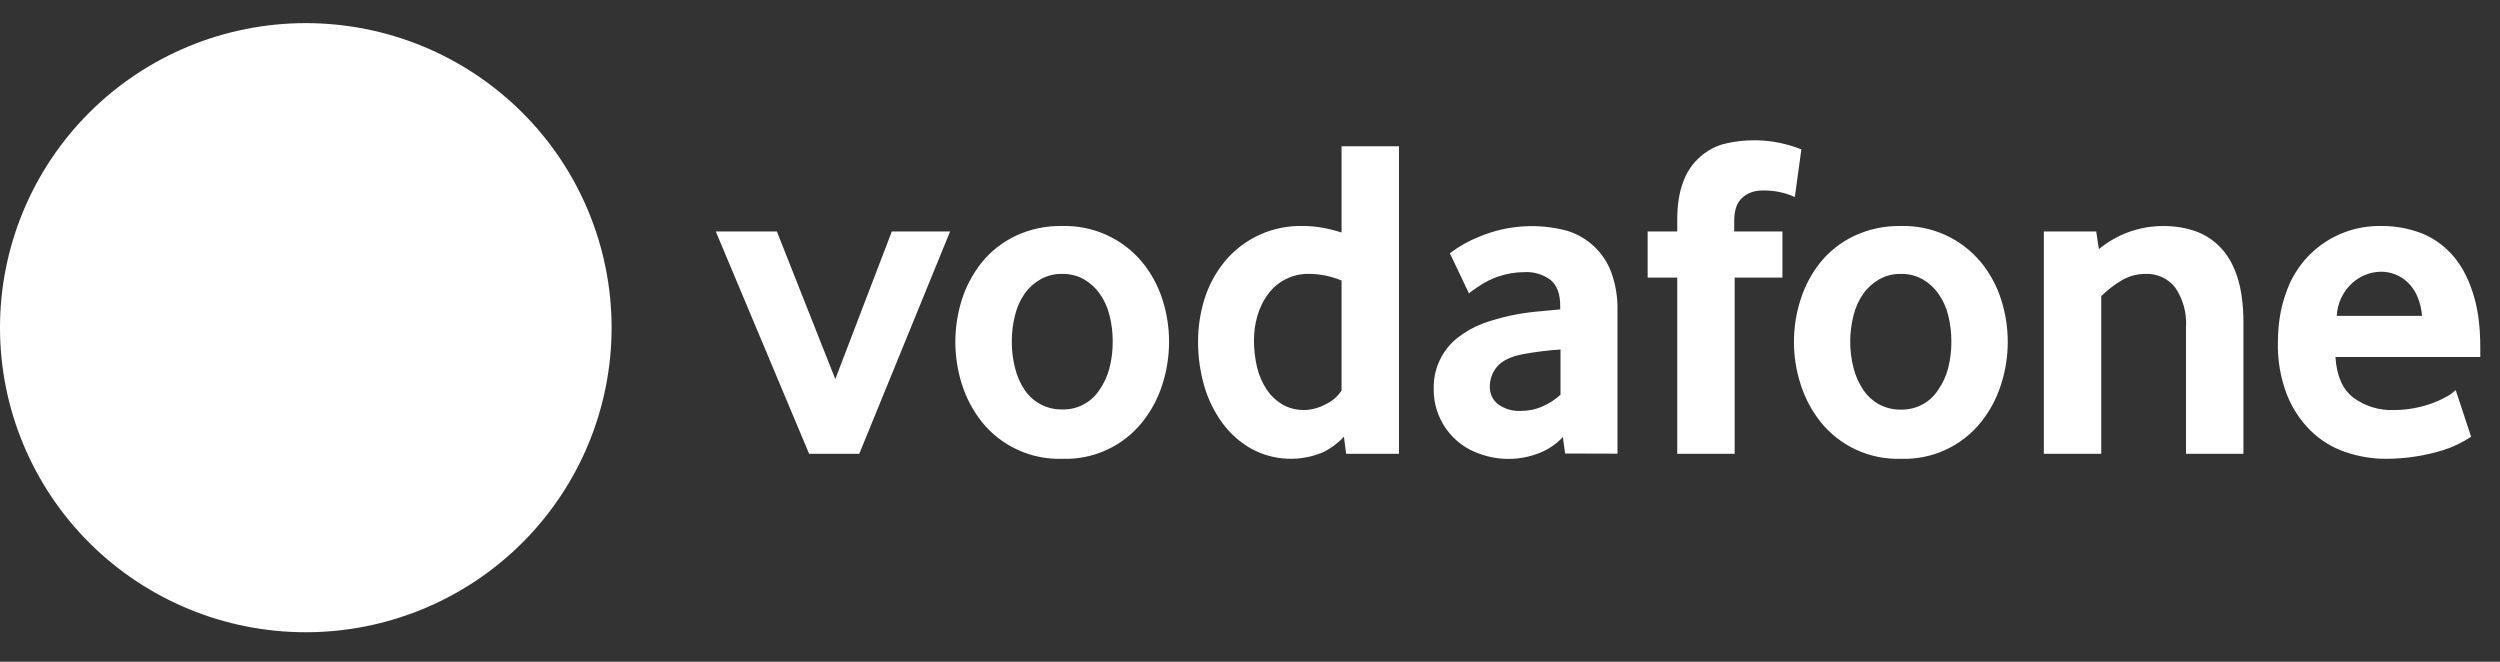 <svg width="136" height="36" viewBox="0 0 136 36" fill="none" xmlns="http://www.w3.org/2000/svg">
<rect x="0" y="0" width="136" height="36" fill="#333333" stroke="none"/>
<path d="M33.271 17.826C33.271 22.22 31.518 26.434 28.398 29.541C25.279 32.648 21.047 34.394 16.635 34.394C12.223 34.394 7.992 32.648 4.872 29.541C1.753 26.434 0 22.22 0 17.826C0 13.431 1.753 9.217 4.872 6.11C7.992 3.003 12.223 1.258 16.635 1.258C21.047 1.258 25.279 3.003 28.398 6.11C31.518 9.217 33.271 13.431 33.271 17.826Z" fill="white"/>
<path d="M16.77 27.059C12.199 27.076 7.442 23.196 7.418 16.952C7.41 12.824 9.647 8.856 12.496 6.5C15.289 4.199 19.104 2.732 22.564 2.716C22.968 2.701 23.372 2.744 23.764 2.845C22.244 3.178 20.882 4.012 19.898 5.212C18.913 6.412 18.364 7.908 18.339 9.457C18.339 9.57 18.339 9.682 18.355 9.73C23.426 10.956 25.719 14.002 25.735 18.218C25.732 19.386 25.498 20.541 25.045 21.618C24.592 22.695 23.93 23.673 23.097 24.494C22.264 25.316 21.276 25.965 20.19 26.405C19.105 26.846 17.942 27.068 16.77 27.059Z" fill="white"/>
<path d="M44.016 24.687L38.938 12.591H42.261L45.44 20.623L48.515 12.591H51.686L46.744 24.687H44.016ZM60.531 18.579C60.534 18.092 60.475 17.608 60.353 17.136C60.251 16.719 60.071 16.325 59.822 15.974C59.598 15.656 59.307 15.39 58.969 15.196C58.609 14.994 58.2 14.891 57.786 14.9C57.372 14.891 56.963 14.993 56.603 15.196C56.262 15.389 55.967 15.654 55.742 15.974C55.495 16.328 55.318 16.725 55.219 17.144C55.098 17.613 55.039 18.095 55.042 18.579C55.038 19.066 55.097 19.55 55.219 20.022C55.32 20.438 55.492 20.833 55.726 21.192C55.949 21.53 56.253 21.807 56.612 21.996C56.971 22.185 57.372 22.281 57.778 22.274C58.184 22.286 58.586 22.193 58.944 22.003C59.303 21.814 59.605 21.534 59.822 21.192C60.067 20.839 60.247 20.445 60.353 20.03C60.476 19.556 60.535 19.068 60.531 18.579ZM63.597 18.587C63.597 19.376 63.475 20.16 63.235 20.911C63.001 21.653 62.632 22.346 62.148 22.955C61.629 23.606 60.964 24.126 60.206 24.474C59.449 24.822 58.62 24.988 57.786 24.959C56.952 24.986 56.122 24.819 55.363 24.471C54.605 24.123 53.938 23.605 53.416 22.955C52.933 22.345 52.565 21.652 52.33 20.911C51.851 19.407 51.851 17.791 52.33 16.287C52.565 15.553 52.933 14.868 53.416 14.267C53.907 13.665 54.526 13.178 55.227 12.84C56.026 12.463 56.902 12.276 57.786 12.295C58.615 12.272 59.438 12.438 60.192 12.779C60.947 13.121 61.613 13.63 62.14 14.267C62.623 14.86 62.993 15.533 63.235 16.287C63.476 17.04 63.597 17.809 63.597 18.587ZM72.981 15.261C72.448 15.037 71.877 14.915 71.299 14.9C70.847 14.878 70.396 14.969 69.989 15.165C69.581 15.361 69.229 15.656 68.965 16.022C68.711 16.374 68.52 16.767 68.401 17.184C68.277 17.614 68.214 18.059 68.216 18.507C68.214 18.992 68.268 19.477 68.377 19.95C68.474 20.377 68.646 20.784 68.884 21.152C69.102 21.491 69.393 21.776 69.737 21.985C70.076 22.194 70.486 22.306 70.945 22.306C71.359 22.297 71.766 22.187 72.128 21.985C72.475 21.823 72.77 21.567 72.981 21.248V15.261ZM73.23 24.687L73.11 23.757C72.789 24.104 72.407 24.389 71.983 24.599C71.368 24.861 70.702 24.982 70.033 24.954C69.365 24.927 68.711 24.75 68.12 24.438C67.486 24.091 66.937 23.609 66.51 23.027C66.06 22.416 65.722 21.729 65.512 21C65.286 20.218 65.172 19.408 65.174 18.595C65.174 17.801 65.287 17.032 65.52 16.279C65.747 15.547 66.111 14.864 66.591 14.267C67.109 13.626 67.771 13.114 68.522 12.772C69.274 12.43 70.095 12.267 70.921 12.295C71.564 12.295 72.249 12.415 72.981 12.648V7.958H76.104V24.687H73.23ZM84.892 19.012C84.204 19.058 83.518 19.143 82.84 19.268C82.164 19.404 81.697 19.629 81.431 19.958C81.183 20.258 81.046 20.634 81.045 21.024C81.045 21.424 81.19 21.745 81.488 21.985C81.848 22.248 82.289 22.379 82.735 22.354C83.138 22.354 83.54 22.274 83.918 22.106C84.276 21.95 84.605 21.736 84.892 21.473V19.012ZM85.142 24.671L85.021 23.773C84.664 24.158 84.224 24.457 83.733 24.647C82.702 25.053 81.557 25.07 80.514 24.695C79.765 24.446 79.116 23.965 78.663 23.321C78.209 22.677 77.975 21.906 77.995 21.12C77.984 20.59 78.098 20.066 78.325 19.587C78.553 19.109 78.889 18.69 79.307 18.363C79.729 18.035 80.198 17.773 80.699 17.585C81.658 17.247 82.656 17.031 83.669 16.944L84.876 16.832V16.655C84.876 15.99 84.699 15.517 84.353 15.229C83.941 14.923 83.433 14.773 82.92 14.804C82.008 14.808 81.12 15.094 80.377 15.621C80.215 15.724 80.059 15.836 79.91 15.958L78.872 13.778C79.37 13.401 79.917 13.094 80.498 12.864C82.011 12.238 83.69 12.13 85.27 12.559C85.814 12.729 86.311 13.02 86.724 13.41C87.137 13.8 87.455 14.28 87.653 14.812C87.894 15.482 88.009 16.192 87.991 16.904V24.679L85.142 24.671ZM97.64 10.716C97.084 10.468 96.479 10.347 95.87 10.363C95.443 10.363 95.073 10.491 94.783 10.756C94.485 11.012 94.341 11.437 94.341 12.022V12.591H96.964V15.1H94.365V24.687H91.242V15.1H89.632V12.591H91.242V11.95C91.242 11.157 91.347 10.491 91.548 9.946C91.712 9.458 91.989 9.015 92.357 8.653C92.725 8.291 93.172 8.02 93.665 7.862C95.098 7.481 96.618 7.574 97.994 8.127L97.64 10.716ZM106.155 18.579C106.157 18.093 106.098 17.608 105.978 17.136C105.876 16.719 105.695 16.325 105.447 15.974C105.223 15.656 104.932 15.39 104.594 15.196C104.233 14.994 103.825 14.891 103.411 14.9C102.997 14.891 102.588 14.993 102.228 15.196C101.887 15.39 101.593 15.655 101.367 15.974C101.119 16.329 100.939 16.725 100.835 17.144C100.59 18.091 100.59 19.083 100.835 20.03C100.941 20.443 101.115 20.835 101.35 21.192C101.57 21.523 101.865 21.797 102.212 21.994C102.58 22.191 102.993 22.291 103.411 22.282C103.816 22.292 104.217 22.197 104.574 22.006C104.931 21.815 105.232 21.534 105.447 21.192C105.692 20.839 105.872 20.445 105.978 20.03C106.099 19.556 106.158 19.068 106.155 18.579ZM109.221 18.587C109.223 19.376 109.101 20.16 108.859 20.911C108.626 21.654 108.258 22.346 107.773 22.955C107.254 23.606 106.589 24.126 105.831 24.474C105.073 24.822 104.244 24.988 103.411 24.959C102.576 24.986 101.747 24.819 100.988 24.471C100.229 24.123 99.563 23.605 99.041 22.955C98.558 22.345 98.189 21.652 97.954 20.911C97.469 19.408 97.469 17.79 97.954 16.287C98.187 15.553 98.553 14.869 99.033 14.267C99.526 13.664 100.147 13.177 100.851 12.84C101.65 12.463 102.527 12.276 103.411 12.295C104.239 12.272 105.062 12.438 105.817 12.779C106.571 13.121 107.237 13.63 107.765 14.267C108.248 14.86 108.618 15.533 108.859 16.287C109.101 17.04 109.221 17.809 109.221 18.587ZM118.919 24.687V17.793C118.967 17.036 118.764 16.284 118.34 15.653C118.152 15.409 117.907 15.212 117.627 15.081C117.347 14.95 117.04 14.888 116.73 14.9C116.253 14.894 115.784 15.025 115.378 15.277C114.989 15.511 114.63 15.791 114.308 16.11V24.687H111.185V12.591H114.034L114.179 13.553C115.162 12.738 116.401 12.292 117.68 12.295C118.324 12.295 118.911 12.391 119.451 12.583C119.977 12.773 120.449 13.086 120.827 13.497C121.221 13.914 121.519 14.459 121.728 15.124C121.937 15.798 122.042 16.599 122.042 17.529V24.687H118.919ZM131.756 17.184C131.733 16.808 131.643 16.439 131.49 16.094C131.366 15.81 131.185 15.554 130.959 15.341C130.569 14.981 130.058 14.781 129.527 14.78C128.956 14.79 128.408 15.003 127.982 15.381C127.725 15.609 127.516 15.886 127.368 16.196C127.22 16.506 127.136 16.842 127.12 17.184H131.756ZM127.048 19.421C127.112 20.439 127.434 21.176 128.014 21.625C128.652 22.097 129.433 22.338 130.227 22.306C130.97 22.305 131.706 22.169 132.4 21.905C132.655 21.805 132.902 21.687 133.14 21.553C133.303 21.461 133.454 21.35 133.591 21.224L134.428 23.757C133.954 24.076 133.437 24.325 132.891 24.494C131.894 24.799 130.859 24.955 129.816 24.959C129.049 24.962 128.287 24.834 127.563 24.582C126.859 24.338 126.219 23.941 125.688 23.42C125.126 22.859 124.687 22.188 124.4 21.448C124.06 20.553 123.896 19.6 123.917 18.643C123.917 17.617 124.07 16.719 124.36 15.934C124.72 14.857 125.417 13.923 126.348 13.268C127.279 12.614 128.395 12.273 129.535 12.295C130.268 12.287 130.997 12.415 131.684 12.671C132.336 12.92 132.899 13.313 133.374 13.834C133.857 14.363 134.235 15.044 134.509 15.886C134.79 16.719 134.927 17.713 134.927 18.867V19.421H127.048Z" fill="white"/>
</svg>
